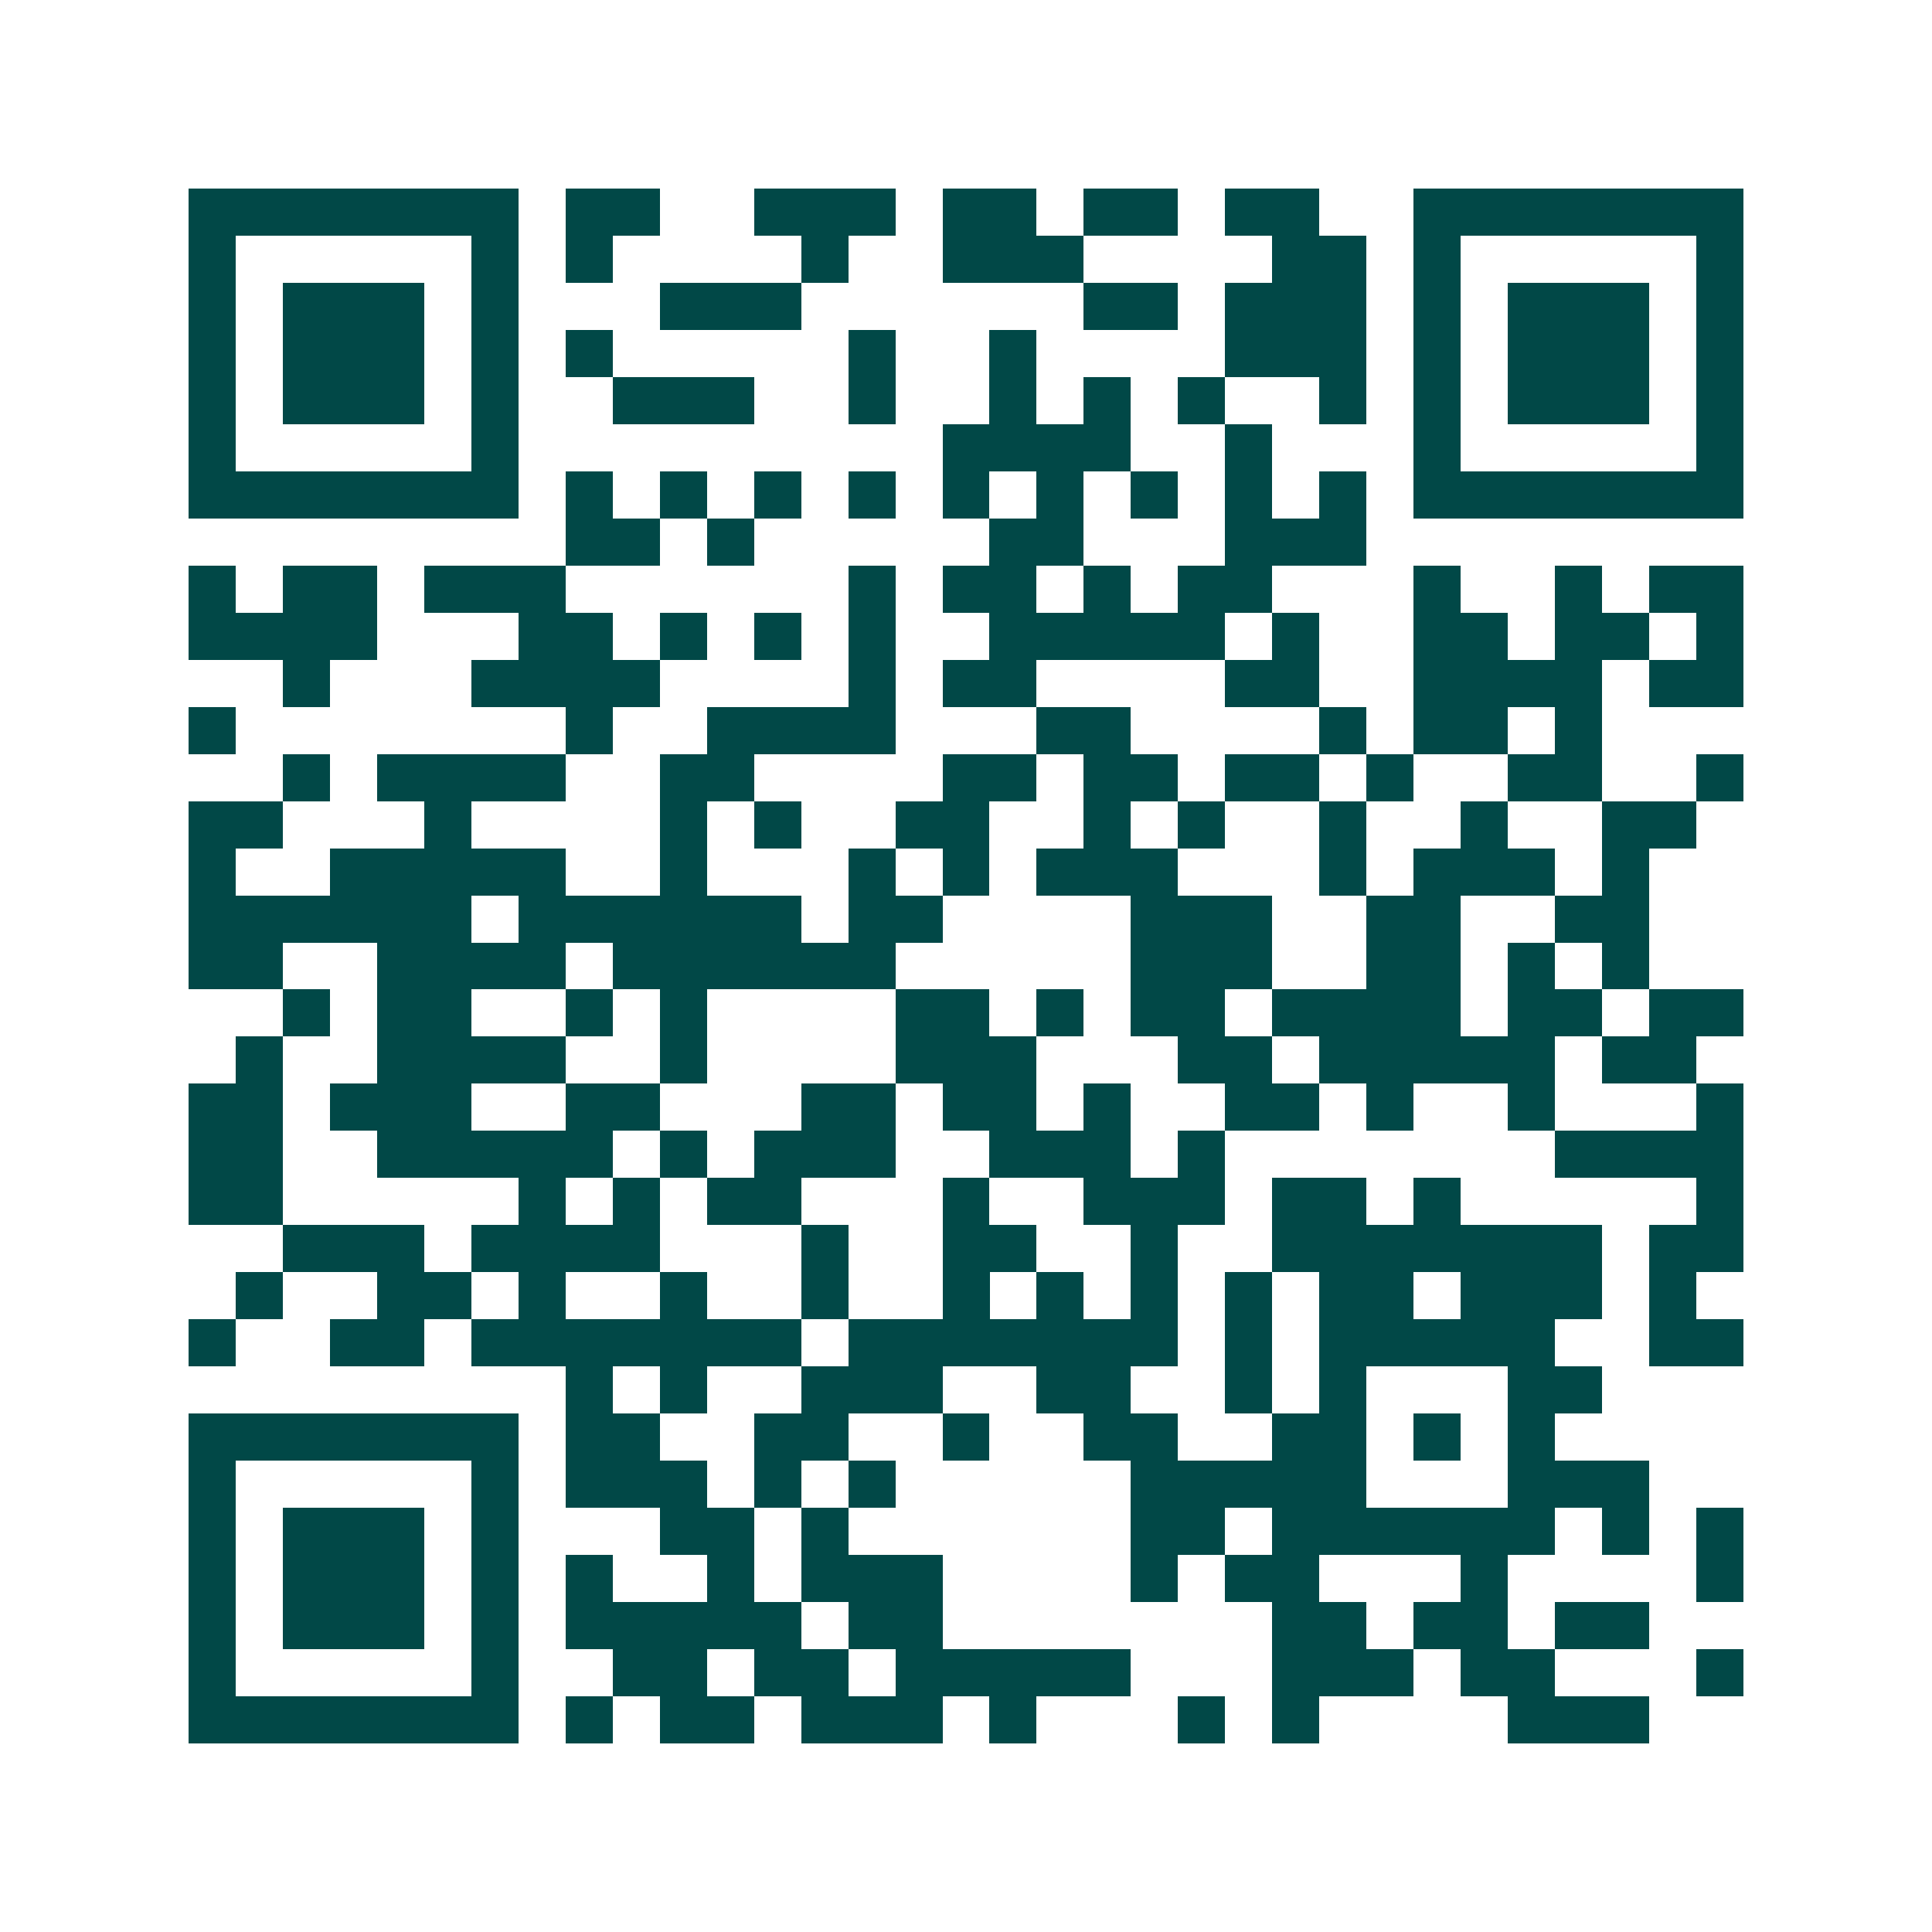 <svg xmlns="http://www.w3.org/2000/svg" width="200" height="200" viewBox="0 0 41 41" shape-rendering="crispEdges"><path fill="#ffffff" d="M0 0h41v41H0z"/><path stroke="#014847" d="M4 4.5h7m1 0h2m2 0h3m1 0h2m1 0h2m1 0h2m2 0h7M4 5.5h1m5 0h1m1 0h1m4 0h1m2 0h3m4 0h2m1 0h1m5 0h1M4 6.5h1m1 0h3m1 0h1m3 0h3m6 0h2m1 0h3m1 0h1m1 0h3m1 0h1M4 7.5h1m1 0h3m1 0h1m1 0h1m5 0h1m2 0h1m4 0h3m1 0h1m1 0h3m1 0h1M4 8.5h1m1 0h3m1 0h1m2 0h3m2 0h1m2 0h1m1 0h1m1 0h1m2 0h1m1 0h1m1 0h3m1 0h1M4 9.5h1m5 0h1m9 0h4m2 0h1m3 0h1m5 0h1M4 10.5h7m1 0h1m1 0h1m1 0h1m1 0h1m1 0h1m1 0h1m1 0h1m1 0h1m1 0h1m1 0h7M12 11.5h2m1 0h1m5 0h2m3 0h3M4 12.5h1m1 0h2m1 0h3m6 0h1m1 0h2m1 0h1m1 0h2m3 0h1m2 0h1m1 0h2M4 13.5h4m3 0h2m1 0h1m1 0h1m1 0h1m2 0h5m1 0h1m2 0h2m1 0h2m1 0h1M6 14.5h1m3 0h4m4 0h1m1 0h2m4 0h2m2 0h4m1 0h2M4 15.5h1m7 0h1m2 0h4m3 0h2m4 0h1m1 0h2m1 0h1M6 16.5h1m1 0h4m2 0h2m4 0h2m1 0h2m1 0h2m1 0h1m2 0h2m2 0h1M4 17.5h2m3 0h1m4 0h1m1 0h1m2 0h2m2 0h1m1 0h1m2 0h1m2 0h1m2 0h2M4 18.5h1m2 0h5m2 0h1m3 0h1m1 0h1m1 0h3m3 0h1m1 0h3m1 0h1M4 19.5h6m1 0h6m1 0h2m4 0h3m2 0h2m2 0h2M4 20.5h2m2 0h4m1 0h6m5 0h3m2 0h2m1 0h1m1 0h1M6 21.5h1m1 0h2m2 0h1m1 0h1m4 0h2m1 0h1m1 0h2m1 0h4m1 0h2m1 0h2M5 22.5h1m2 0h4m2 0h1m4 0h3m3 0h2m1 0h5m1 0h2M4 23.5h2m1 0h3m2 0h2m3 0h2m1 0h2m1 0h1m2 0h2m1 0h1m2 0h1m3 0h1M4 24.5h2m2 0h5m1 0h1m1 0h3m2 0h3m1 0h1m7 0h4M4 25.5h2m5 0h1m1 0h1m1 0h2m3 0h1m2 0h3m1 0h2m1 0h1m5 0h1M6 26.5h3m1 0h4m3 0h1m2 0h2m2 0h1m2 0h7m1 0h2M5 27.5h1m2 0h2m1 0h1m2 0h1m2 0h1m2 0h1m1 0h1m1 0h1m1 0h1m1 0h2m1 0h3m1 0h1M4 28.5h1m2 0h2m1 0h7m1 0h7m1 0h1m1 0h5m2 0h2M12 29.5h1m1 0h1m2 0h3m2 0h2m2 0h1m1 0h1m3 0h2M4 30.5h7m1 0h2m2 0h2m2 0h1m2 0h2m2 0h2m1 0h1m1 0h1M4 31.5h1m5 0h1m1 0h3m1 0h1m1 0h1m5 0h5m3 0h3M4 32.5h1m1 0h3m1 0h1m3 0h2m1 0h1m6 0h2m1 0h6m1 0h1m1 0h1M4 33.5h1m1 0h3m1 0h1m1 0h1m2 0h1m1 0h3m4 0h1m1 0h2m3 0h1m4 0h1M4 34.5h1m1 0h3m1 0h1m1 0h5m1 0h2m7 0h2m1 0h2m1 0h2M4 35.5h1m5 0h1m2 0h2m1 0h2m1 0h5m3 0h3m1 0h2m3 0h1M4 36.5h7m1 0h1m1 0h2m1 0h3m1 0h1m3 0h1m1 0h1m4 0h3"/></svg>
